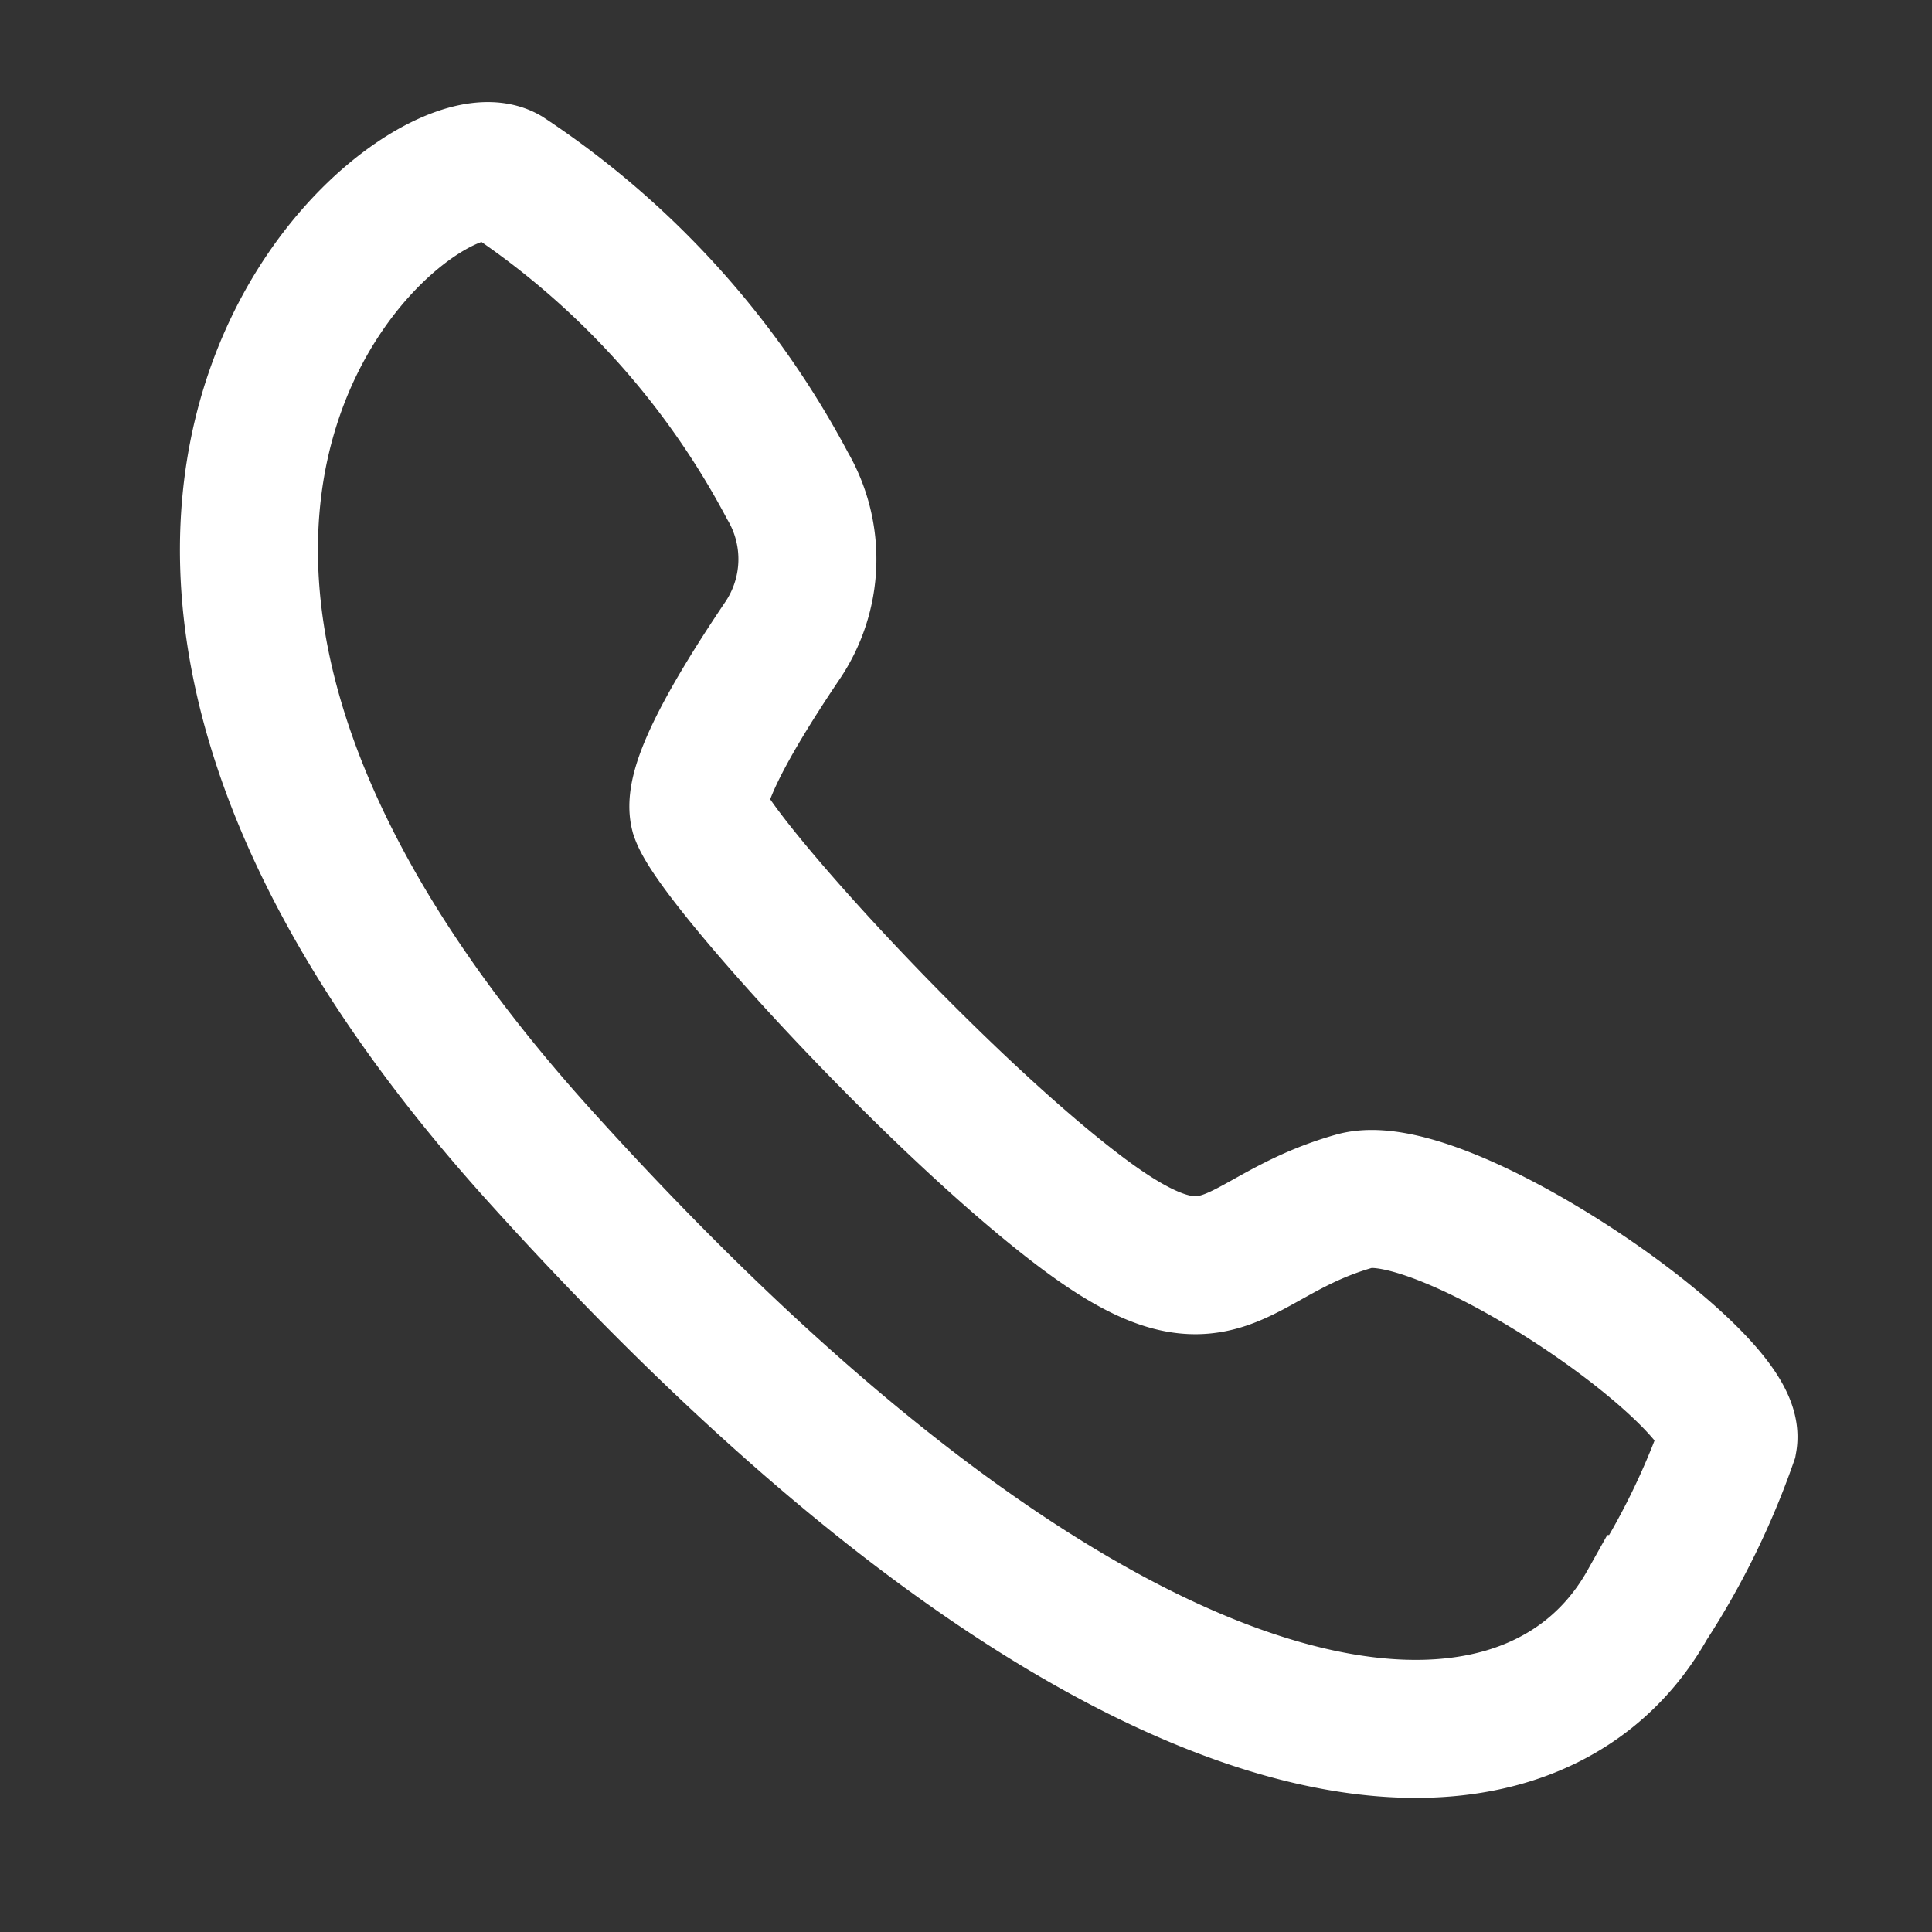 <svg id="Layer_1" data-name="Layer 1" xmlns="http://www.w3.org/2000/svg" viewBox="0 0 42 42"><rect x="0" y="0" width="42" height="42" fill="#333333" stroke="none"/><defs><style>.cls-1{fill:none;stroke:#fff;stroke-miterlimit:10;stroke-width:3px;}</style></defs><path class="cls-1" d="M29.45,26.11c-2.73.77-2.84,2.6-6,.2s-7.92-7.64-8.25-8.62Q15,16.91,17,13.94h0a3.16,3.16,0,0,0,.12-3.38A18.44,18.44,0,0,0,11,3.81C9.15,2.75-1,11,11.71,25.1s21.46,14.5,24.11,9.77a16.58,16.58,0,0,0,1.75-3.56C37.8,30,31.38,25.57,29.45,26.11Z"/></svg>